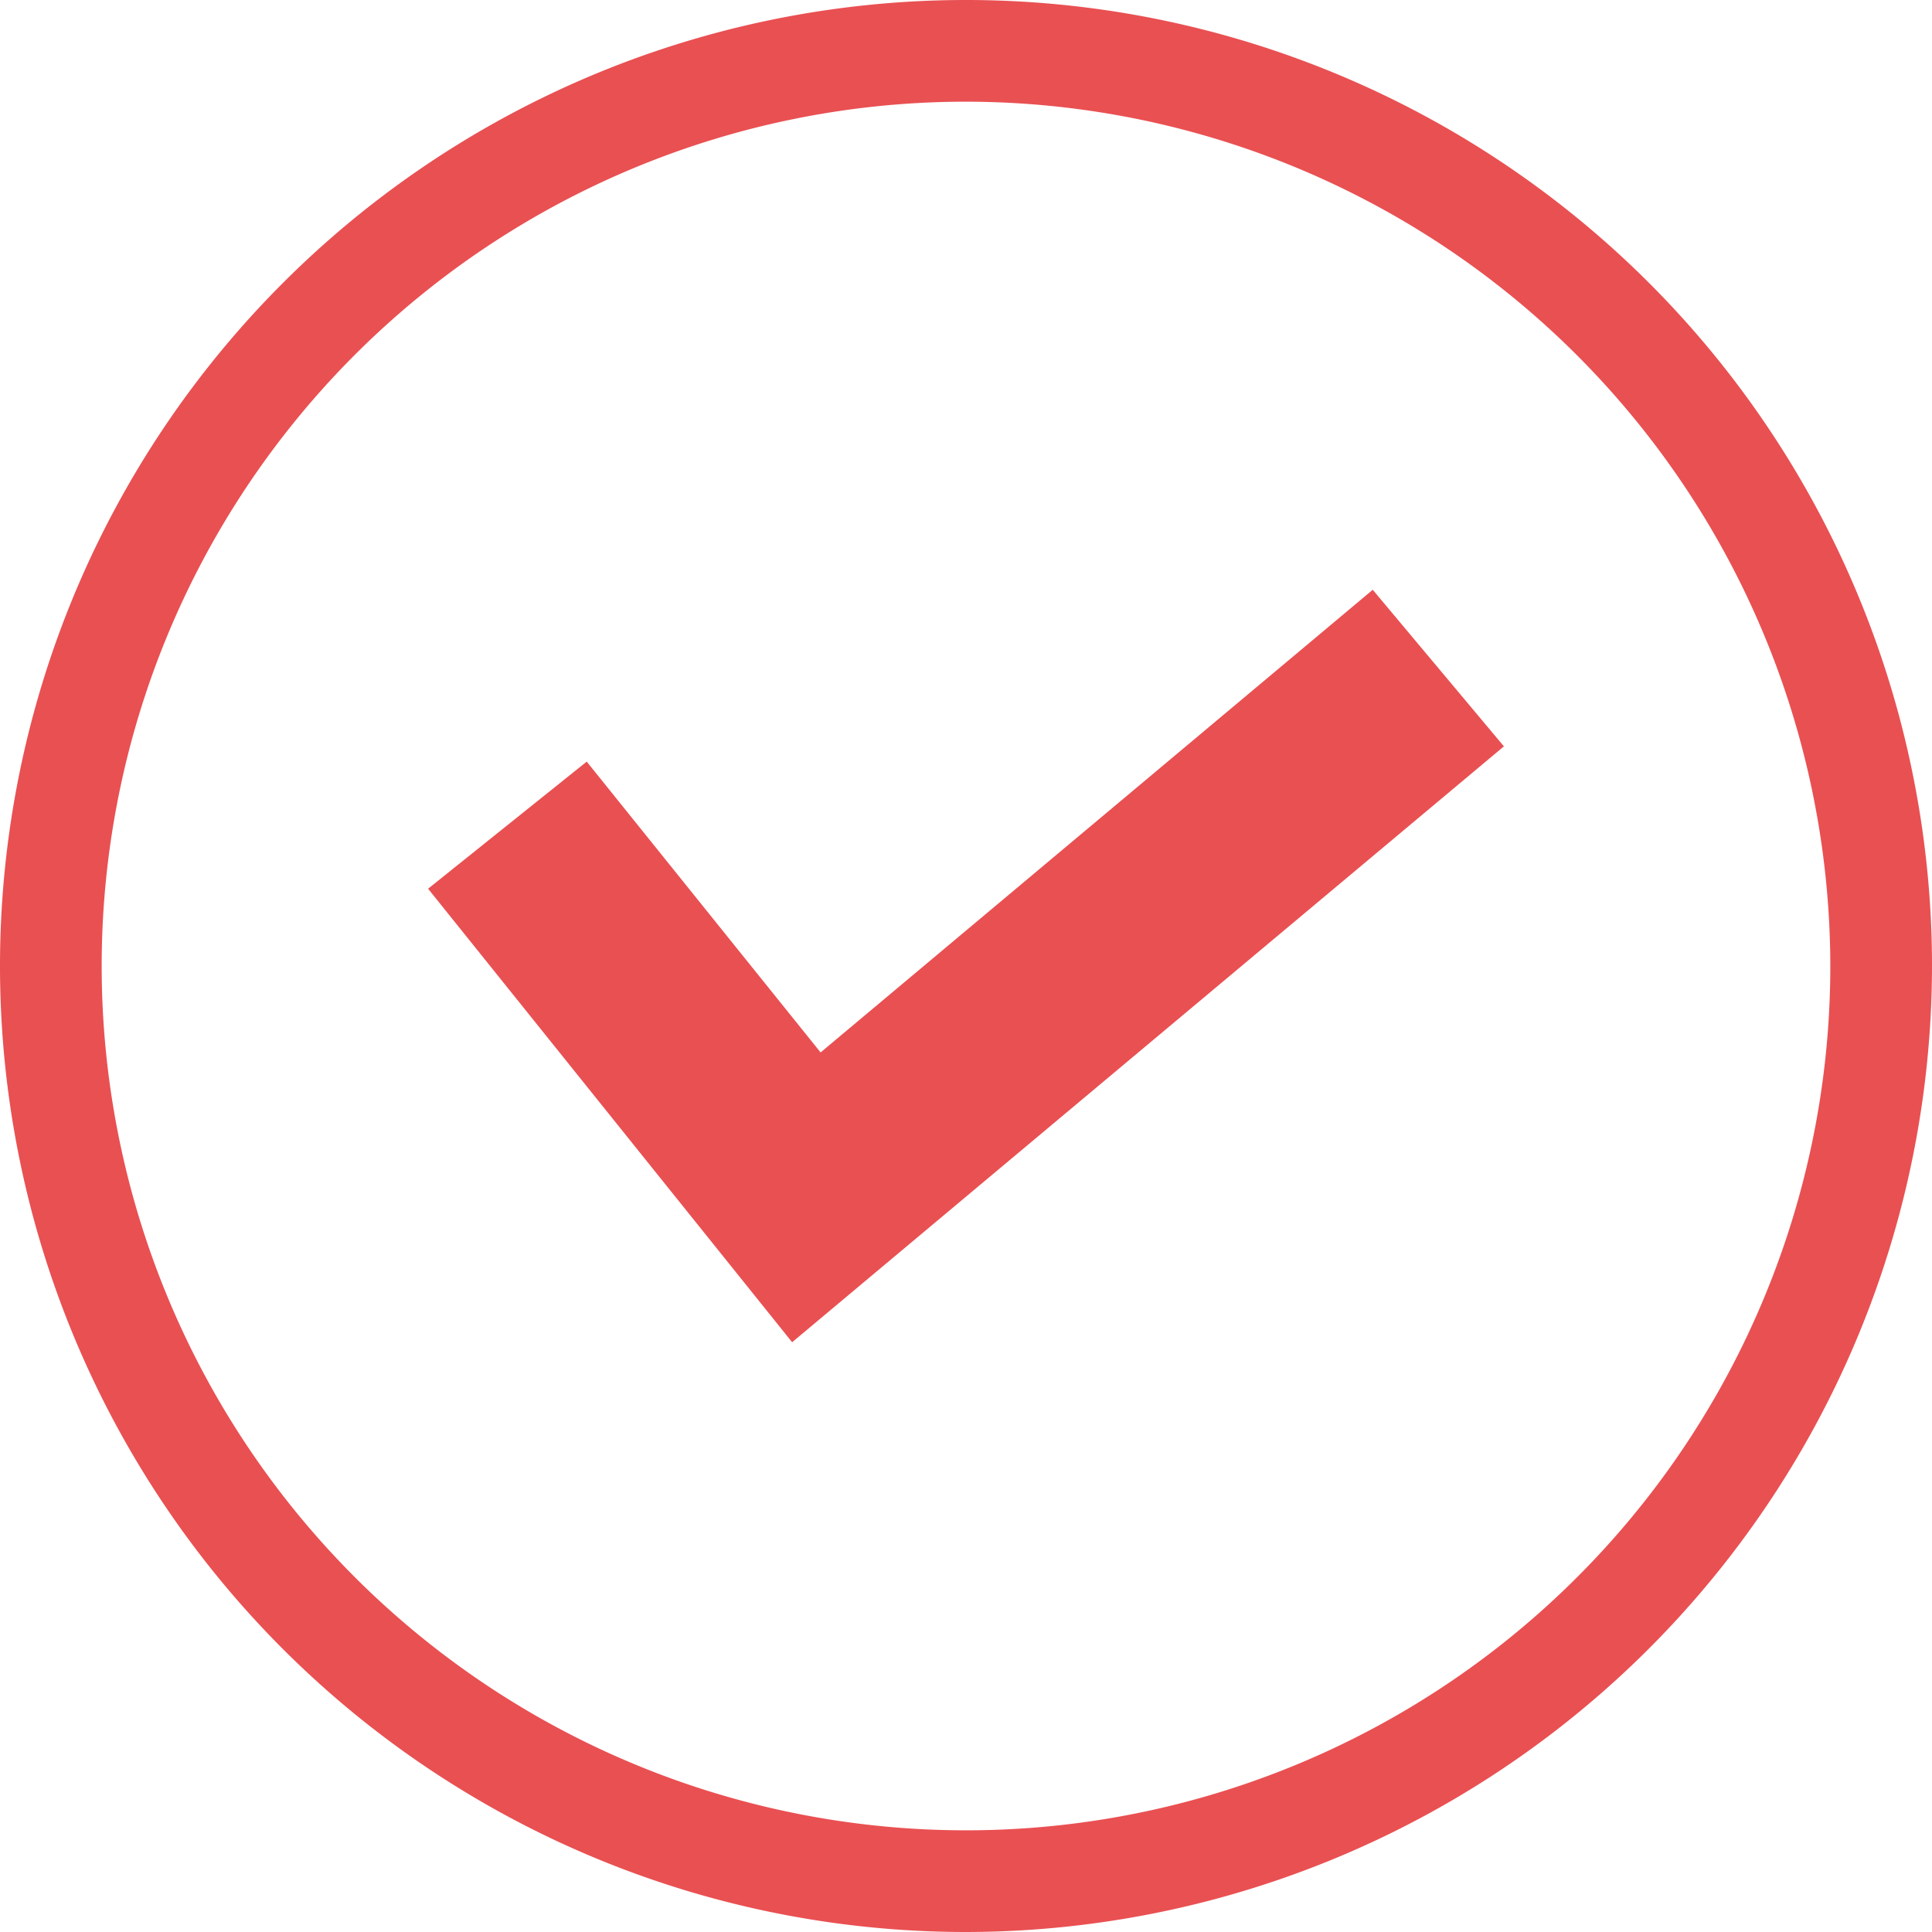 <svg xmlns="http://www.w3.org/2000/svg" viewBox="0 0 19 19" width="19" height="19"><defs><style>.a{fill:#e95052;}</style></defs><title>header-footer</title><path class="a" d="M9.5,19A9.5,9.5,0,1,1,19,9.5,9.51,9.51,0,0,1,9.5,19Zm0-18A8.5,8.5,0,1,0,18,9.5,8.51,8.51,0,0,0,9.5,1Z"/><polygon class="a" points="7.79 13.2 4.21 8.74 5.77 7.49 8.07 10.35 13.5 5.8 14.79 7.34 7.79 13.2"/></svg>